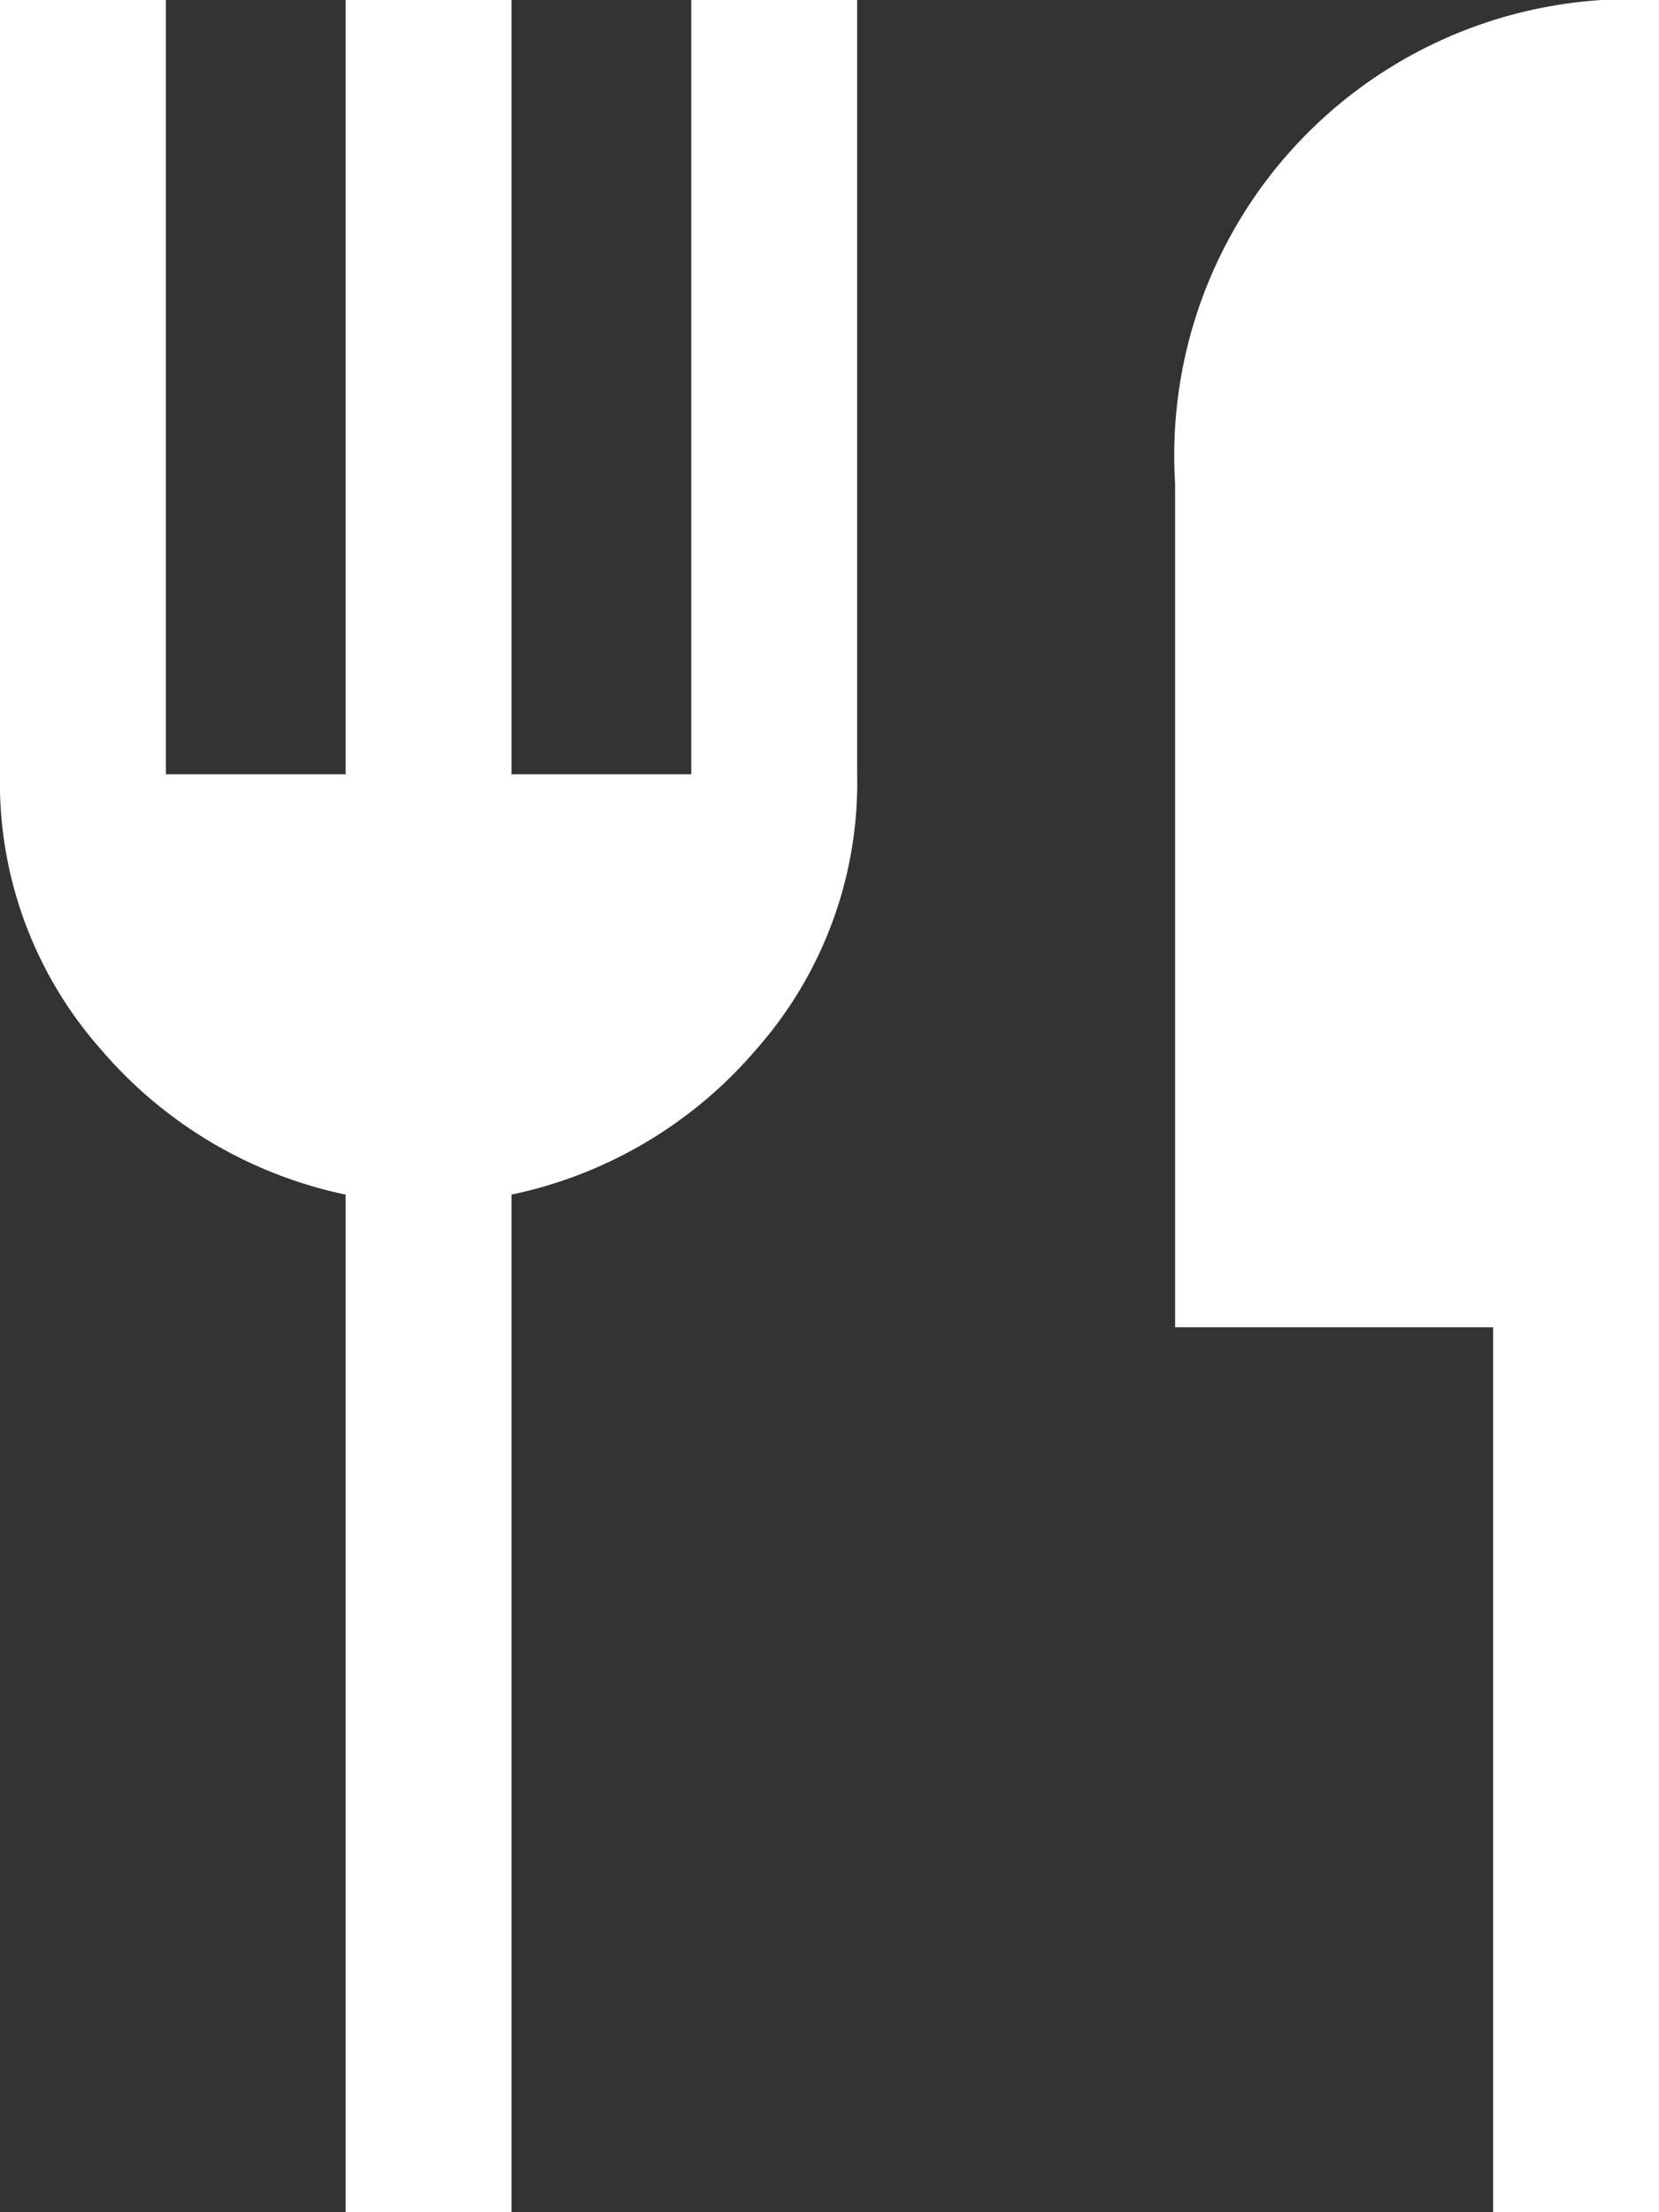<svg xmlns="http://www.w3.org/2000/svg" width="24" height="32" viewBox="0 0 24 32">
  <rect x="0" y="0" width="24" height="32" fill="#333333" stroke="none"/>
  <path id="mv_icon_restaurant" d="M165,208V193.28a6.373,6.373,0,0,1-3.54-2.1A5.822,5.822,0,0,1,160,187.2V176h2.4v11.2H165V176h2.4v11.2H170V176h2.4v11.2a5.822,5.822,0,0,1-1.46,3.98,6.373,6.373,0,0,1-3.54,2.1V208Zm16.6,0V195.2H177V183a6.6,6.6,0,0,1,7-7v32Z" transform="translate(-160 -176)" fill="#fff"/>
</svg>
